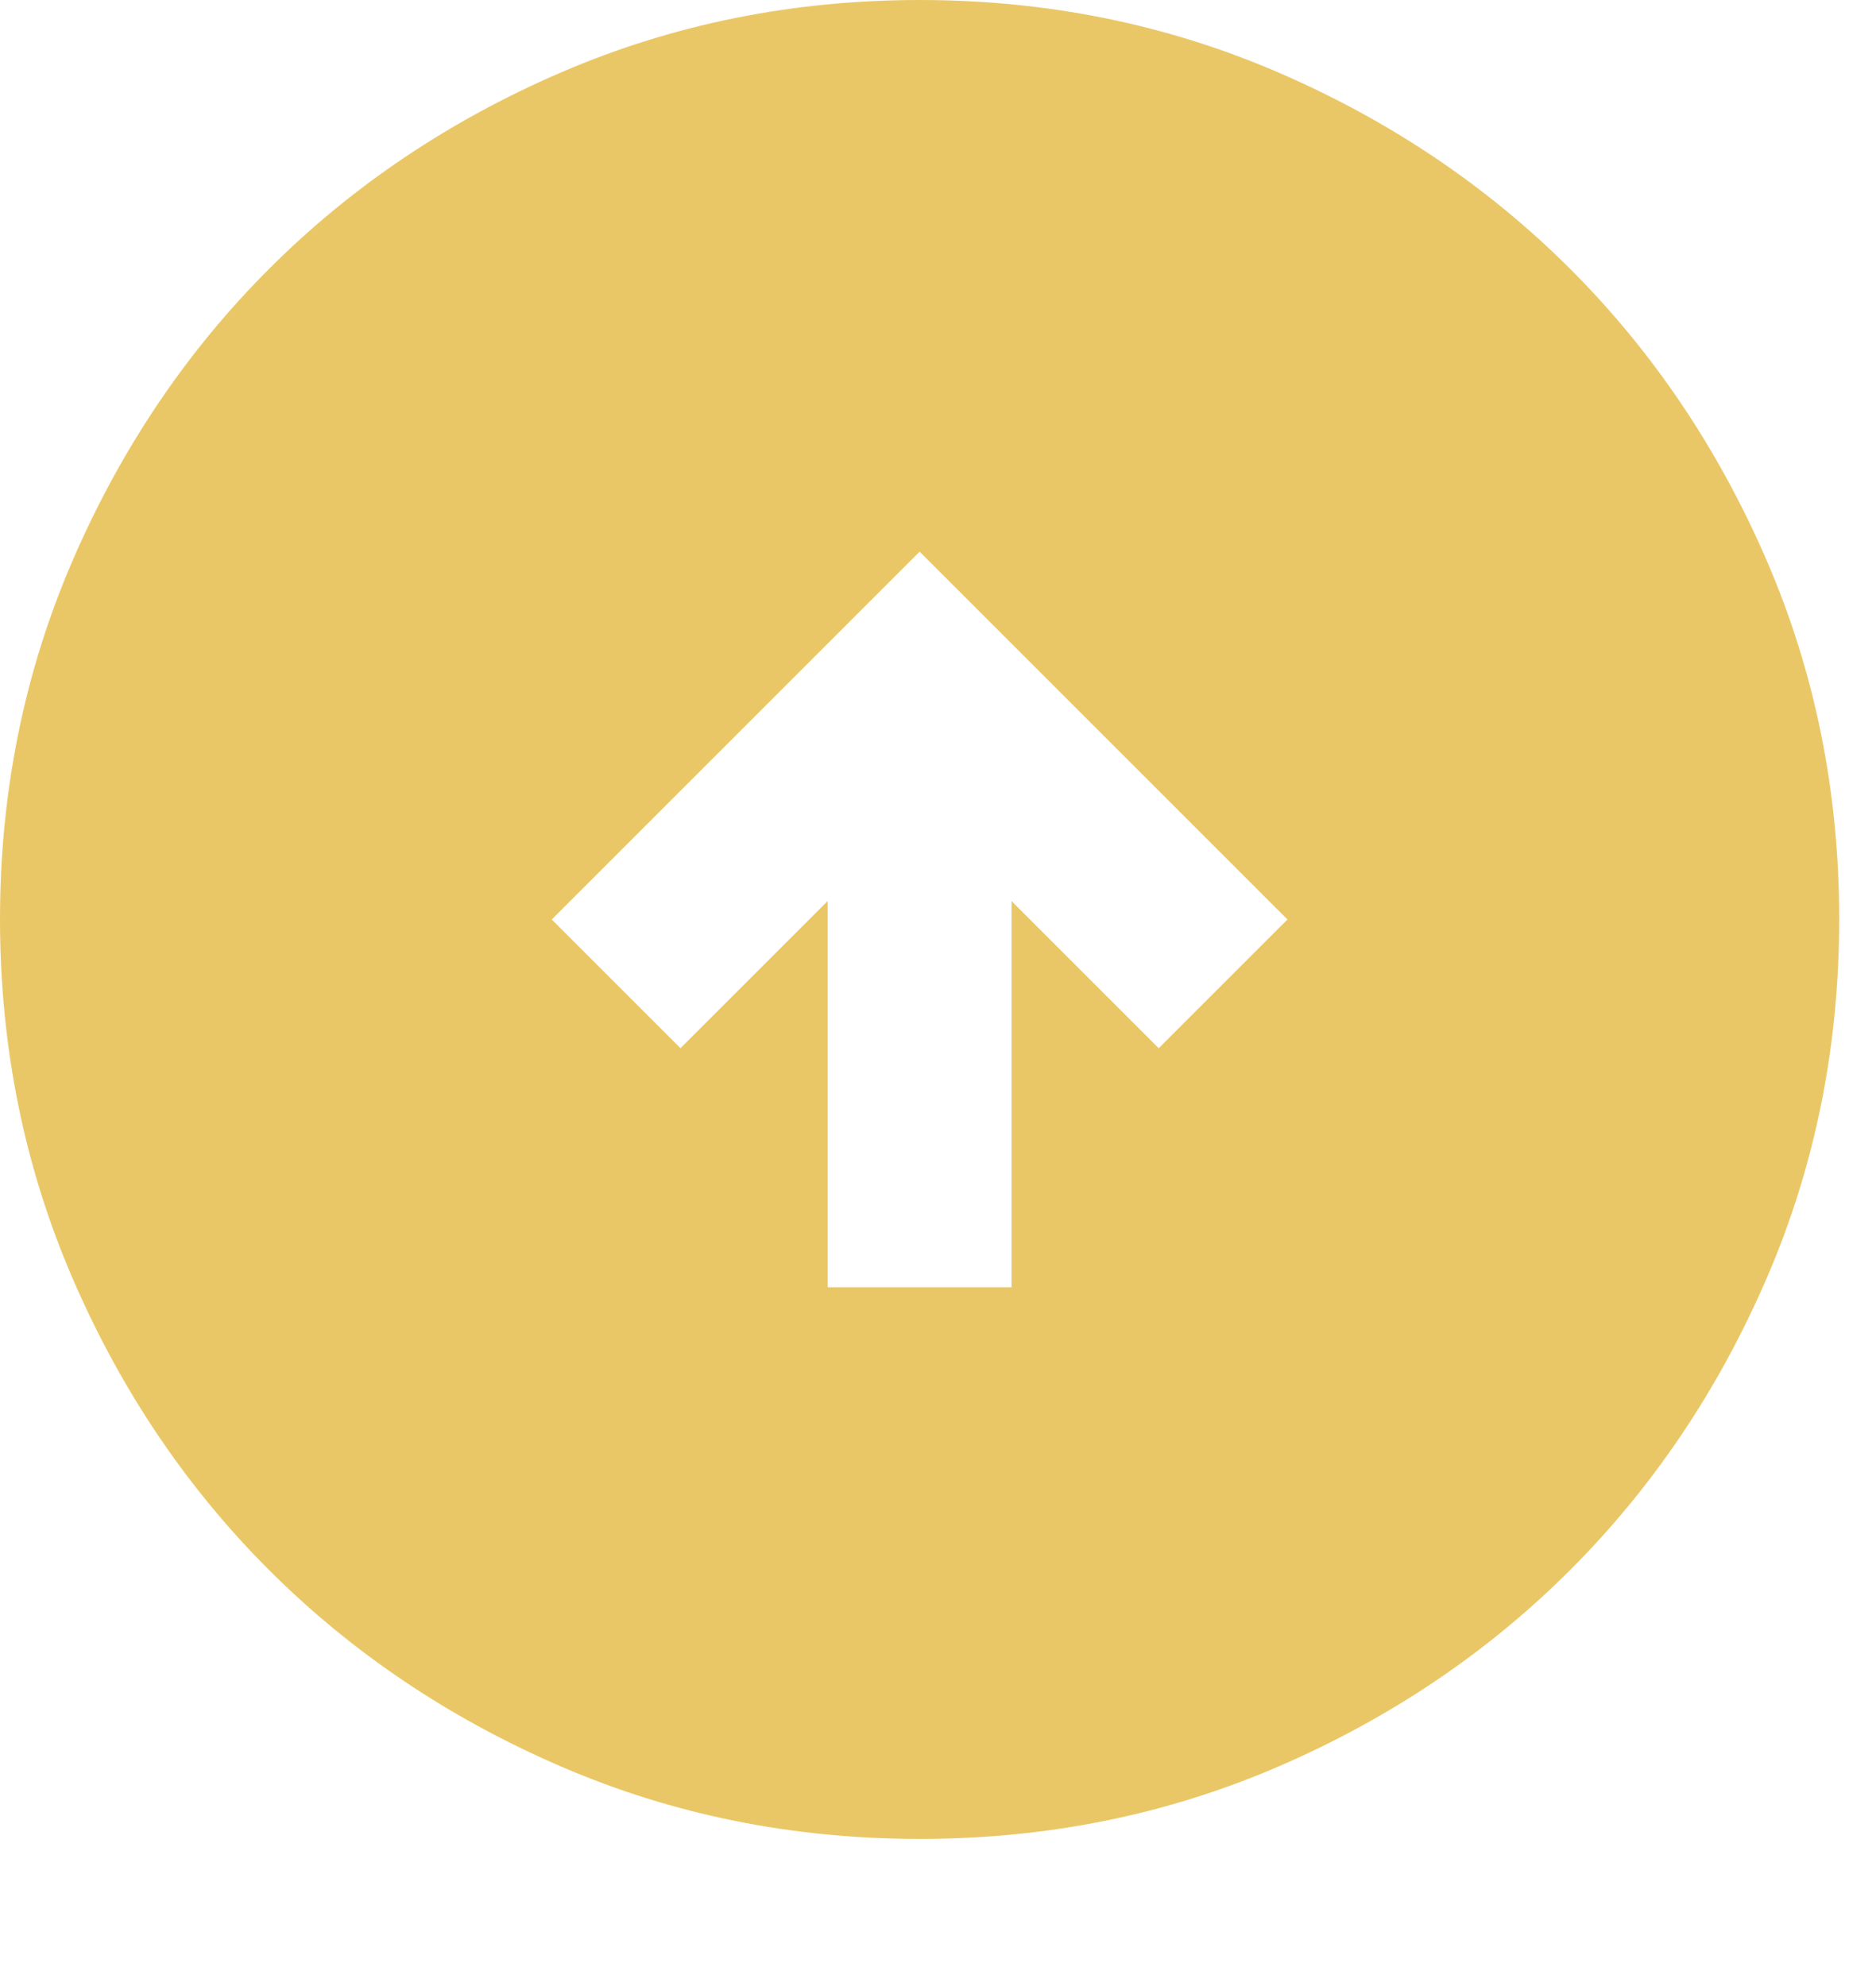 <svg width="34" height="36" viewBox="0 0 34 36" fill="none" xmlns="http://www.w3.org/2000/svg">
<path d="M15 23.333H18.333V16.333L21 19L23.333 16.667L16.667 10L10 16.667L12.333 19L15 16.333V23.333ZM16.667 33.333C14.361 33.333 12.194 32.896 10.167 32.02C8.139 31.144 6.375 29.957 4.875 28.458C3.375 26.958 2.188 25.194 1.313 23.167C0.439 21.139 0.001 18.972 0 16.667C0 14.361 0.438 12.194 1.313 10.167C2.189 8.139 3.376 6.375 4.875 4.875C6.375 3.375 8.139 2.188 10.167 1.313C12.194 0.439 14.361 0.001 16.667 0C18.972 0 21.139 0.438 23.167 1.313C25.194 2.189 26.958 3.376 28.458 4.875C29.958 6.375 31.146 8.139 32.022 10.167C32.897 12.194 33.334 14.361 33.333 16.667C33.333 18.972 32.896 21.139 32.02 23.167C31.144 25.194 29.957 26.958 28.458 28.458C26.958 29.958 25.194 31.146 23.167 32.022C21.139 32.897 18.972 33.334 16.667 33.333Z" fill="#E2B026" fill-opacity="0.7"/>
</svg>

